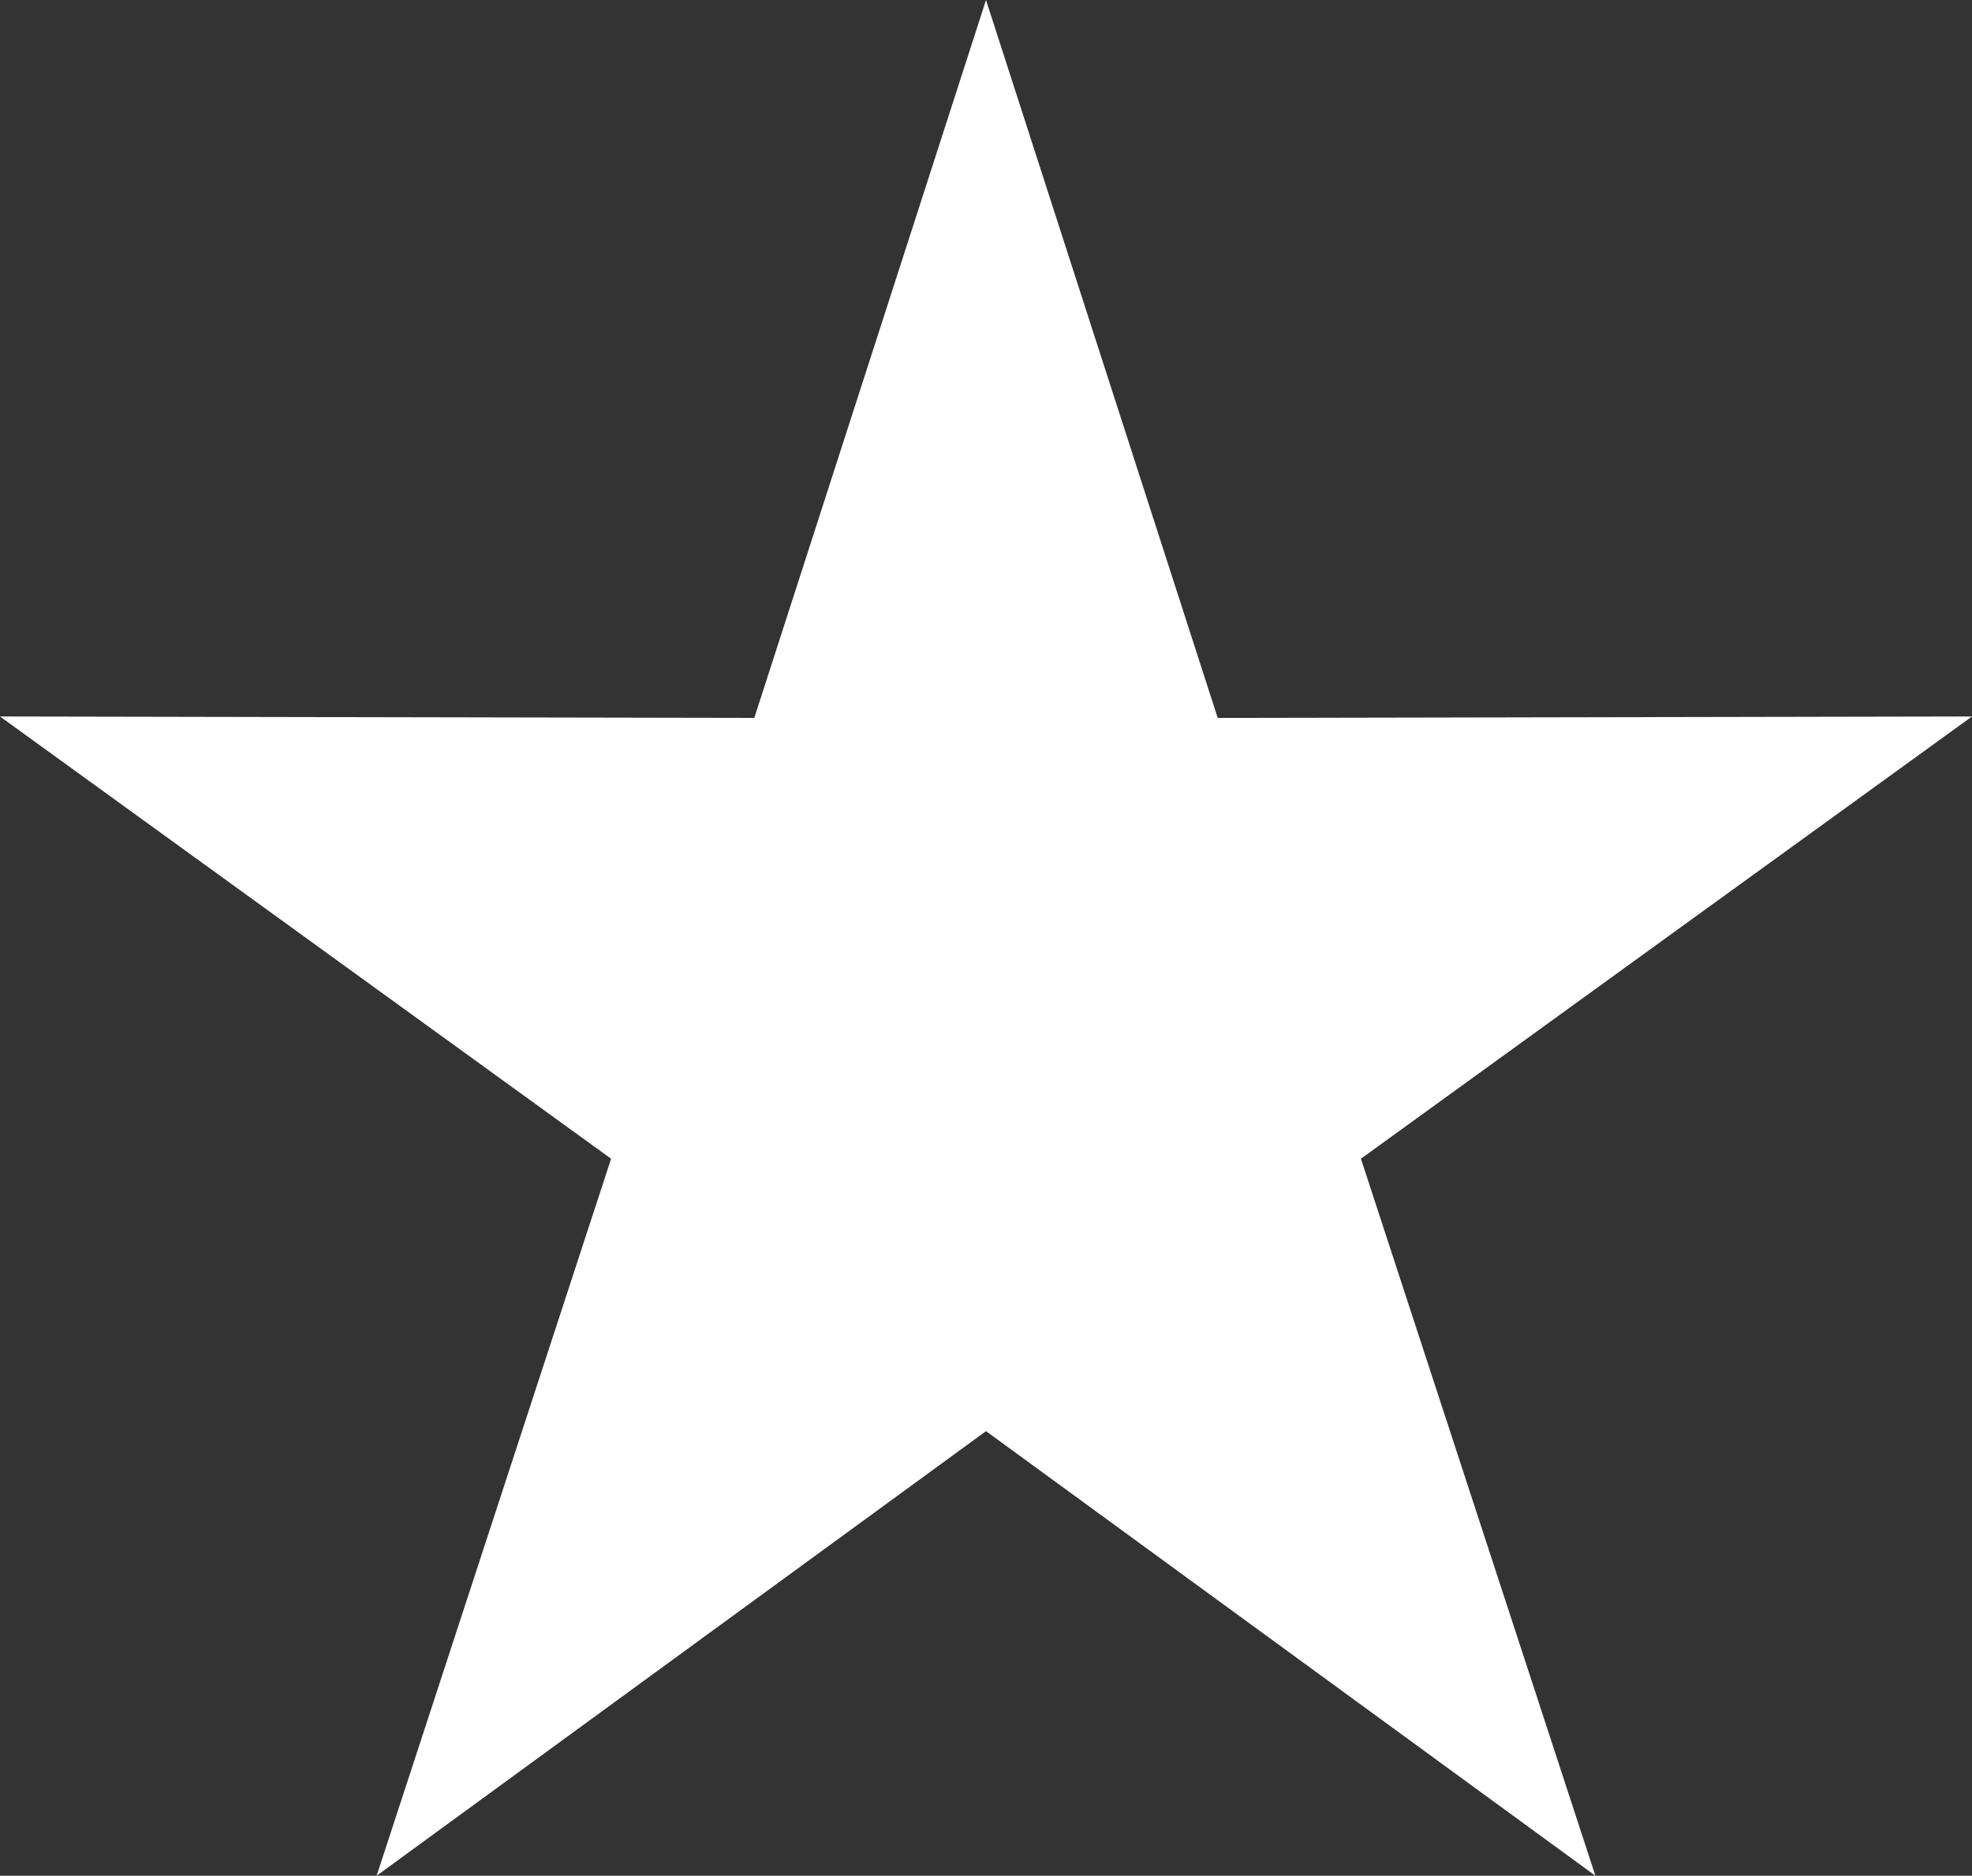 <?xml version="1.0" encoding="UTF-8" standalone="no"?> <svg xmlns:inkscape="http://www.inkscape.org/namespaces/inkscape" xmlns:sodipodi="http://sodipodi.sourceforge.net/DTD/sodipodi-0.dtd" xmlns="http://www.w3.org/2000/svg" xmlns:svg="http://www.w3.org/2000/svg" version="1.1" width="4.803in" height="4.568in" viewBox="0 0 345.813 328.888" id="svg46" sodipodi:docname="Звезды и режимник на фасаде акп (кривые).cdr"><rect x="0" y="0" width="345.813" height="328.888" fill="#333333" stroke="none"/><path d="M 172.907,-1.2926943e-5 213.54,125.878 l 132.274,-0.254 -107.161,77.543 41.117,125.721 -106.862,-77.954 -106.862,77.954 41.117,-125.721 L 1.6858597e-5,125.624 132.274,125.878 Z" style="fill:#ffffff;fill-rule:evenodd" id="path3"></path><defs id="defs25"></defs><defs id="defs27"></defs><defs id="defs29"></defs><defs id="defs31"></defs><defs id="defs33"></defs><defs id="defs41"></defs></svg> 